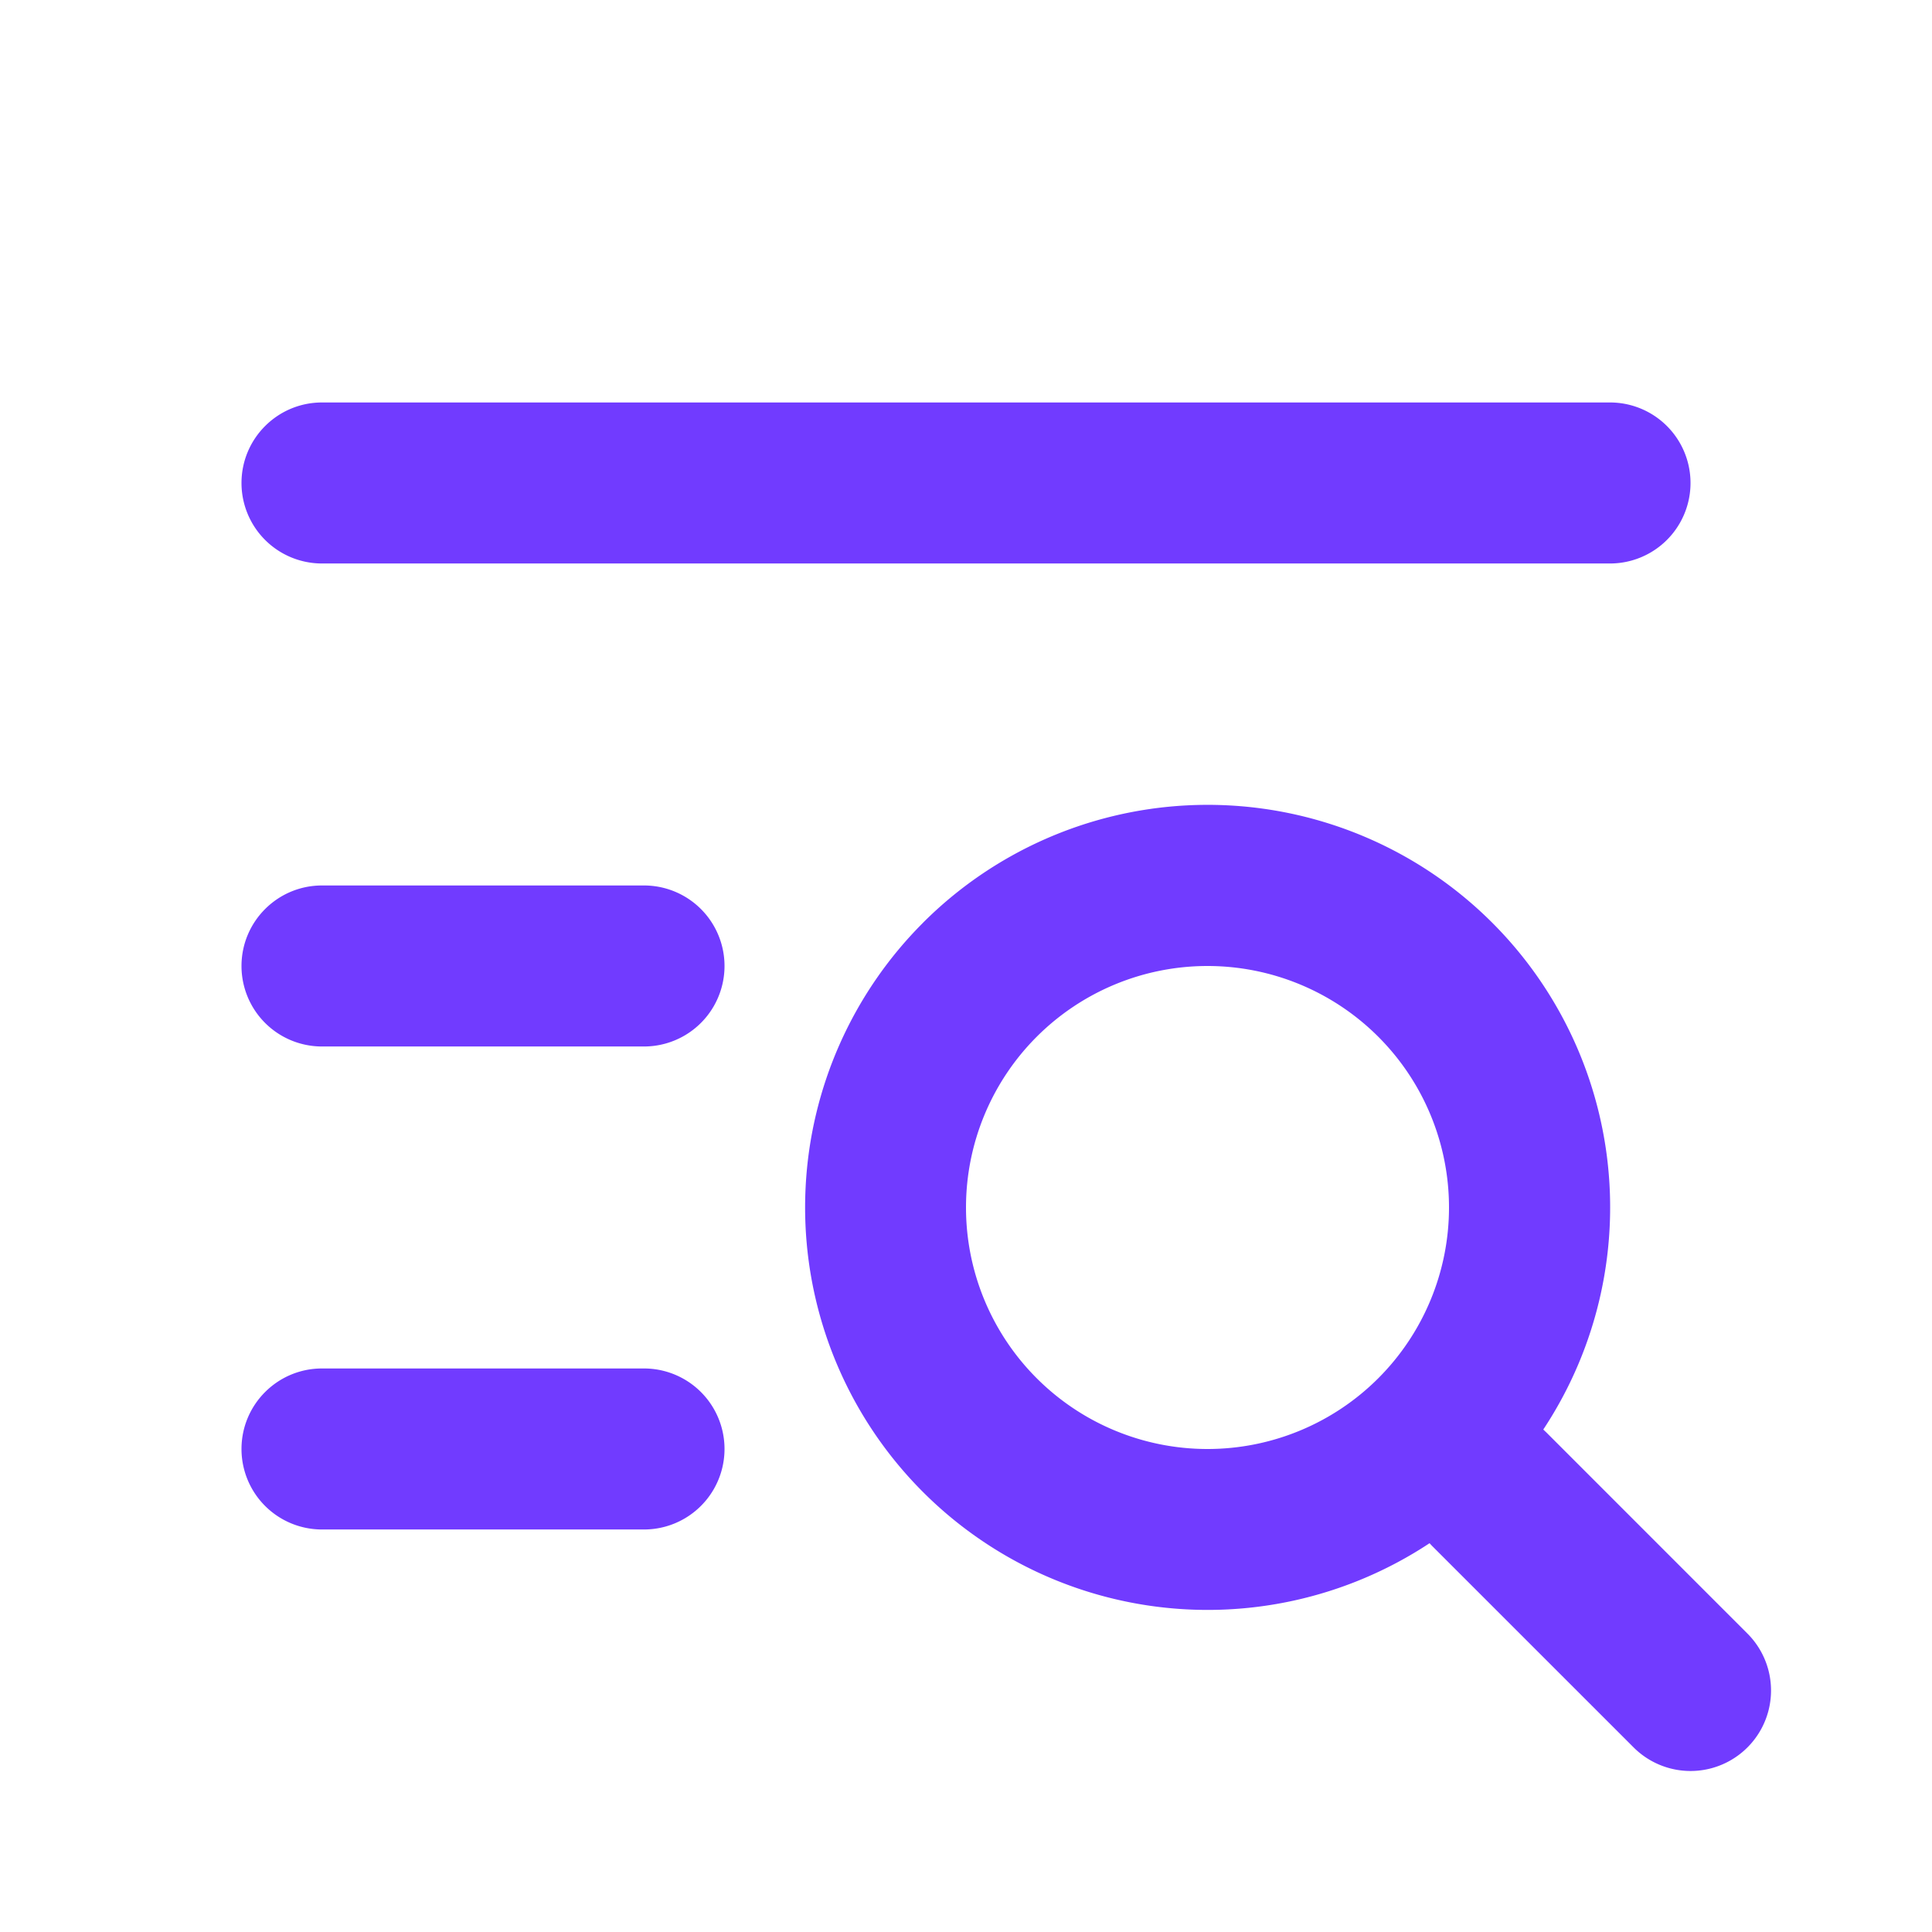 <svg xmlns="http://www.w3.org/2000/svg" width="50" height="50" fill="none"><path fill="#713BFF" fill-rule="evenodd" d="M6.25 12.5c0-1.15.933-2.084 2.083-2.084h33.334a2.083 2.083 0 1 1 0 4.167H8.333A2.083 2.083 0 0 1 6.25 12.5zm17.634 11.384A10.417 10.417 0 0 1 39.94 36.996l.076.072 5.208 5.209a2.083 2.083 0 0 1-2.946 2.946l-5.209-5.208a2.077 2.077 0 0 1-.072-.077 10.417 10.417 0 0 1-13.112-16.054zM31.25 25a6.25 6.25 0 1 0 0 12.5 6.25 6.25 0 0 0 0-12.5zm-25 0c0-1.15.933-2.084 2.083-2.084h8.334a2.083 2.083 0 1 1 0 4.167H8.333A2.083 2.083 0 0 1 6.25 25zm0 12.5c0-1.15.933-2.084 2.083-2.084h8.334a2.083 2.083 0 1 1 0 4.167H8.333A2.083 2.083 0 0 1 6.25 37.5z" clip-rule="evenodd"/></svg>